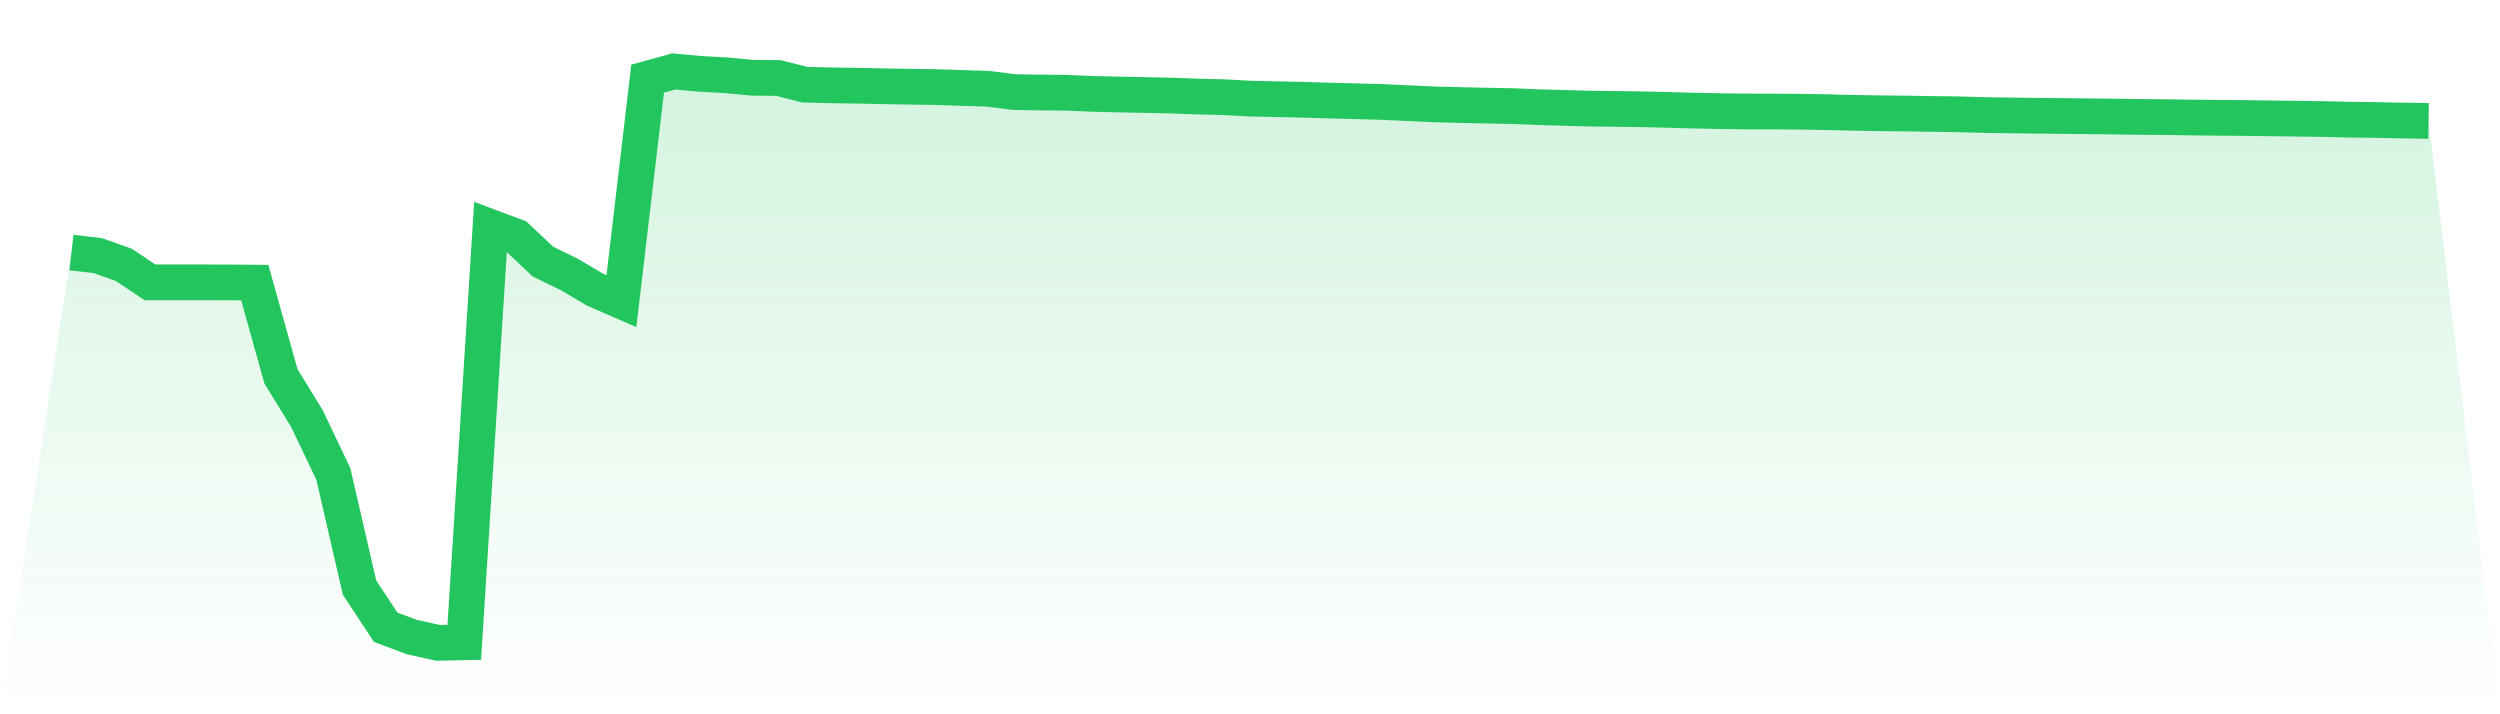 <svg viewBox="0 0 140 40" xmlns="http://www.w3.org/2000/svg">
<defs>
<linearGradient id="gradient" x1="0" x2="0" y1="0" y2="1">
<stop offset="0%" stop-color="#22c55e" stop-opacity="0.2"/>
<stop offset="100%" stop-color="#22c55e" stop-opacity="0"/>
</linearGradient>
</defs>
<path d="M4,14.144 L4,14.144 L5.467,14.312 L6.933,14.831 L8.4,15.812 L9.867,15.811 L11.333,15.811 L12.8,15.814 L14.267,15.827 L15.733,21.074 L17.2,23.463 L18.667,26.542 L20.133,32.904 L21.6,35.128 L23.067,35.677 L24.533,36 L26,35.968 L27.467,12.715 L28.933,13.263 L30.4,14.646 L31.867,15.364 L33.333,16.226 L34.8,16.864 L36.267,4.405 L37.733,4 L39.2,4.136 L40.667,4.216 L42.133,4.353 L43.6,4.37 L45.067,4.743 L46.533,4.779 L48,4.799 L49.467,4.83 L50.933,4.854 L52.4,4.876 L53.867,4.925 L55.333,4.972 L56.8,5.157 L58.267,5.181 L59.733,5.194 L61.2,5.257 L62.667,5.292 L64.133,5.32 L65.6,5.351 L67.067,5.408 L68.533,5.441 L70,5.522 L71.467,5.554 L72.933,5.585 L74.4,5.632 L75.867,5.667 L77.333,5.708 L78.8,5.776 L80.267,5.842 L81.733,5.882 L83.2,5.913 L84.667,5.942 L86.133,6.001 L87.6,6.042 L89.067,6.083 L90.533,6.1 L92,6.12 L93.467,6.156 L94.933,6.195 L96.4,6.224 L97.867,6.243 L99.333,6.245 L100.8,6.255 L102.267,6.28 L103.733,6.317 L105.2,6.343 L106.667,6.355 L108.133,6.38 L109.6,6.399 L111.067,6.441 L112.533,6.463 L114,6.481 L115.467,6.495 L116.933,6.511 L118.4,6.528 L119.867,6.549 L121.333,6.56 L122.8,6.581 L124.267,6.598 L125.733,6.608 L127.2,6.627 L128.667,6.647 L130.133,6.666 L131.6,6.701 L133.067,6.718 L134.533,6.749 L136,6.773 L140,40 L0,40 z" fill="url(#gradient)"/>
<path d="M4,14.144 L4,14.144 L5.467,14.312 L6.933,14.831 L8.4,15.812 L9.867,15.811 L11.333,15.811 L12.8,15.814 L14.267,15.827 L15.733,21.074 L17.2,23.463 L18.667,26.542 L20.133,32.904 L21.6,35.128 L23.067,35.677 L24.533,36 L26,35.968 L27.467,12.715 L28.933,13.263 L30.4,14.646 L31.867,15.364 L33.333,16.226 L34.8,16.864 L36.267,4.405 L37.733,4 L39.2,4.136 L40.667,4.216 L42.133,4.353 L43.6,4.37 L45.067,4.743 L46.533,4.779 L48,4.799 L49.467,4.83 L50.933,4.854 L52.4,4.876 L53.867,4.925 L55.333,4.972 L56.8,5.157 L58.267,5.181 L59.733,5.194 L61.2,5.257 L62.667,5.292 L64.133,5.32 L65.6,5.351 L67.067,5.408 L68.533,5.441 L70,5.522 L71.467,5.554 L72.933,5.585 L74.4,5.632 L75.867,5.667 L77.333,5.708 L78.8,5.776 L80.267,5.842 L81.733,5.882 L83.2,5.913 L84.667,5.942 L86.133,6.001 L87.6,6.042 L89.067,6.083 L90.533,6.1 L92,6.12 L93.467,6.156 L94.933,6.195 L96.4,6.224 L97.867,6.243 L99.333,6.245 L100.8,6.255 L102.267,6.28 L103.733,6.317 L105.2,6.343 L106.667,6.355 L108.133,6.38 L109.6,6.399 L111.067,6.441 L112.533,6.463 L114,6.481 L115.467,6.495 L116.933,6.511 L118.4,6.528 L119.867,6.549 L121.333,6.56 L122.8,6.581 L124.267,6.598 L125.733,6.608 L127.2,6.627 L128.667,6.647 L130.133,6.666 L131.6,6.701 L133.067,6.718 L134.533,6.749 L136,6.773" fill="none" stroke="#22c55e" stroke-width="2"/>
</svg>